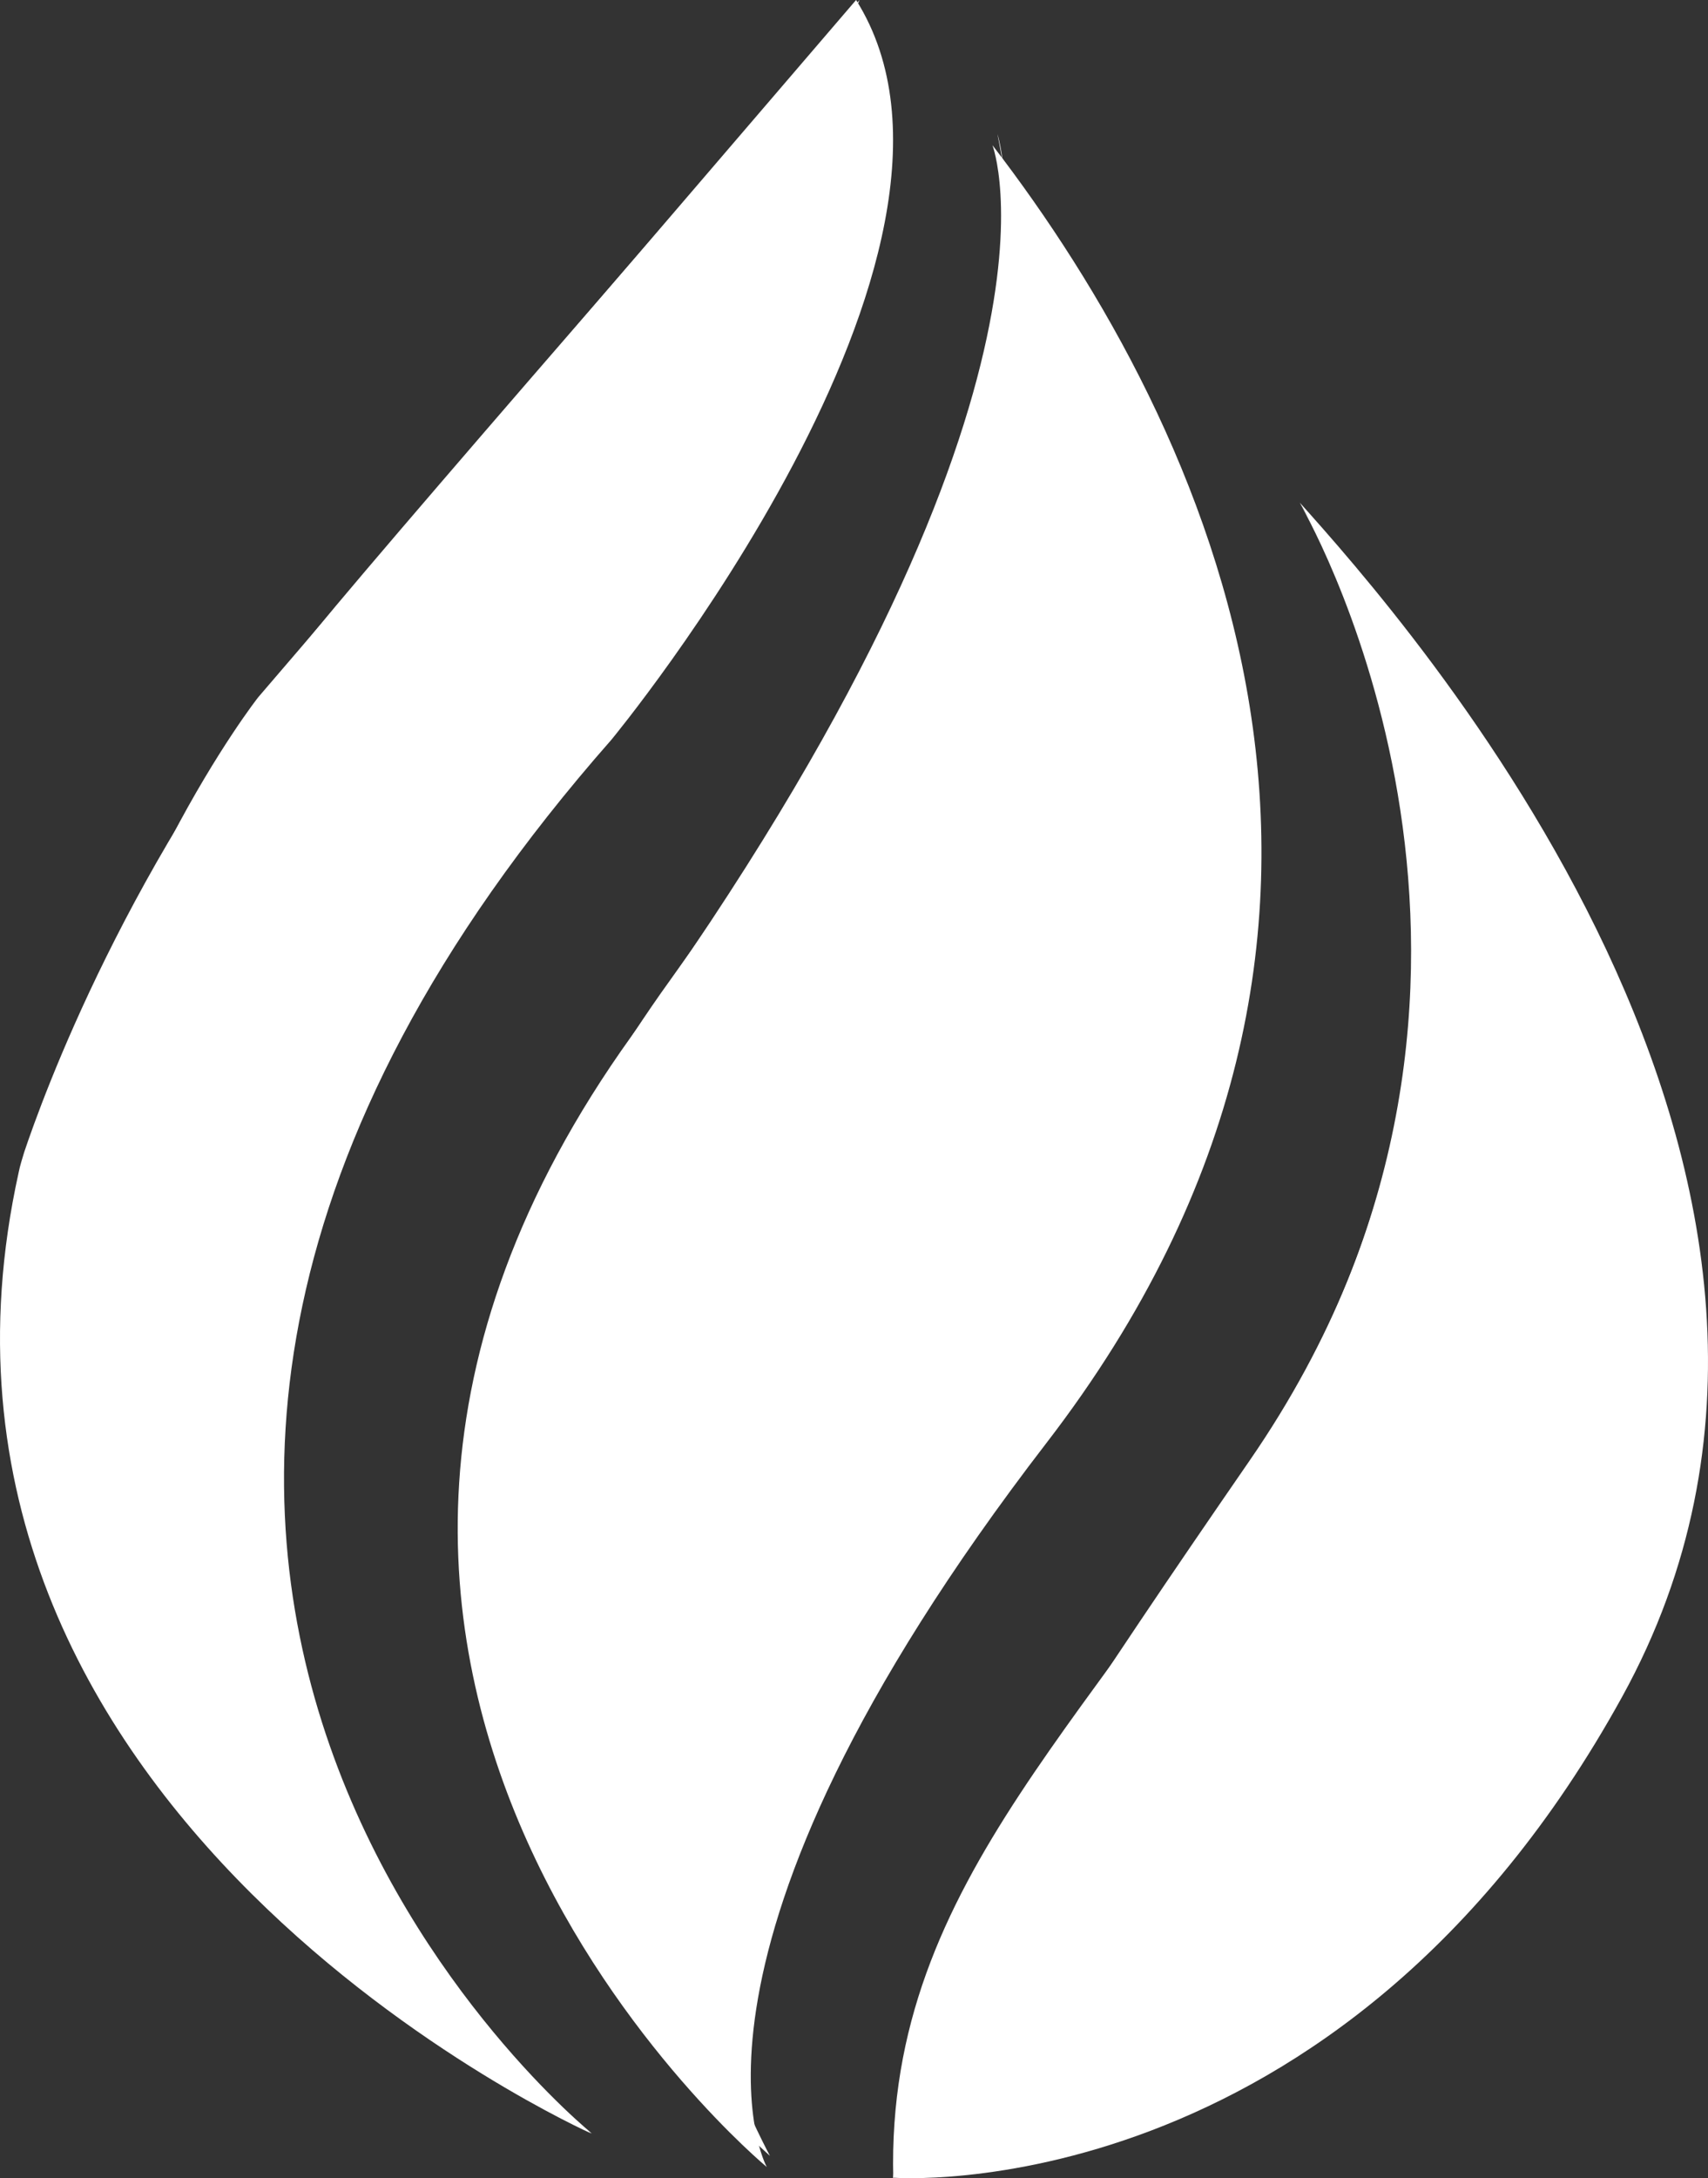 <?xml version="1.0" encoding="UTF-8"?> <svg xmlns="http://www.w3.org/2000/svg" width="153" height="195" viewBox="0 0 153 195" fill="none"><rect x="0" y="0" width="153" height="195" fill="#333333" stroke="none"/> <path d="M53.028 191C53.028 191 -10.185 140.013 54.766 66.227C54.766 66.227 90.905 22.551 76.686 0L23.16 62.386C23.098 62.386 -35.705 138.092 53.028 191Z" fill="white"></path> <path d="M68.687 194C68.687 194 58.237 175.28 93.754 129.162C129.272 83.044 108.372 38.29 88.902 13C88.902 13 97.611 35.563 56.557 92.776C15.504 149.99 68.687 194 68.687 194Z" fill="white"></path> <path d="M80 194.956C80 194.956 119.874 198.059 145.311 151.899C170.747 105.74 125.711 55.361 116.434 45C116.434 45 141.87 87.375 111.949 130.743C82.028 174.11 82.335 176.592 80 194.956Z" fill="white"></path> <path d="M80.017 195C80.017 195 87.32 184.516 99.838 171.923C126.471 145.186 152.245 105.608 116.407 45C116.407 45 139.542 84.02 115.425 125.459C99.102 153.561 79.342 167.953 80.017 195Z" fill="url(#paint0_linear_18_4897)"></path> <path d="M89.347 12C89.347 12 97.338 35.857 60.049 87.721C23.256 138.781 51.253 177.013 68.969 193C68.969 193 40.599 140.578 72.623 113.313C104.647 85.986 89.347 12 89.347 12Z" fill="url(#paint1_linear_18_4897)"></path> <path d="M52.963 191C52.963 191 -11.055 162.48 1.675 104.944C1.798 104.323 1.984 103.764 2.169 103.142C3.776 98.358 11.5 76.86 28.122 56.604C36.773 46.041 77 0 77 0C77 0 62.046 35.541 29.914 76.611C-2.218 117.682 10.511 156.391 52.963 191Z" fill="url(#paint2_linear_18_4897)"></path> <defs> <linearGradient id="paint0_linear_18_4897" x1="95.259" y1="211.739" x2="129.143" y2="34.422" gradientUnits="userSpaceOnUse"> <stop stop-color="white"></stop> </linearGradient> <linearGradient id="paint1_linear_18_4897" x1="41.973" y1="102.509" x2="92.996" y2="102.509" gradientUnits="userSpaceOnUse"> <stop stop-color="white"></stop> </linearGradient> <linearGradient id="paint2_linear_18_4897" x1="-0.001" y1="95.508" x2="77.017" y2="95.508" gradientUnits="userSpaceOnUse"> <stop stop-color="white"></stop> </linearGradient> </defs> </svg> 